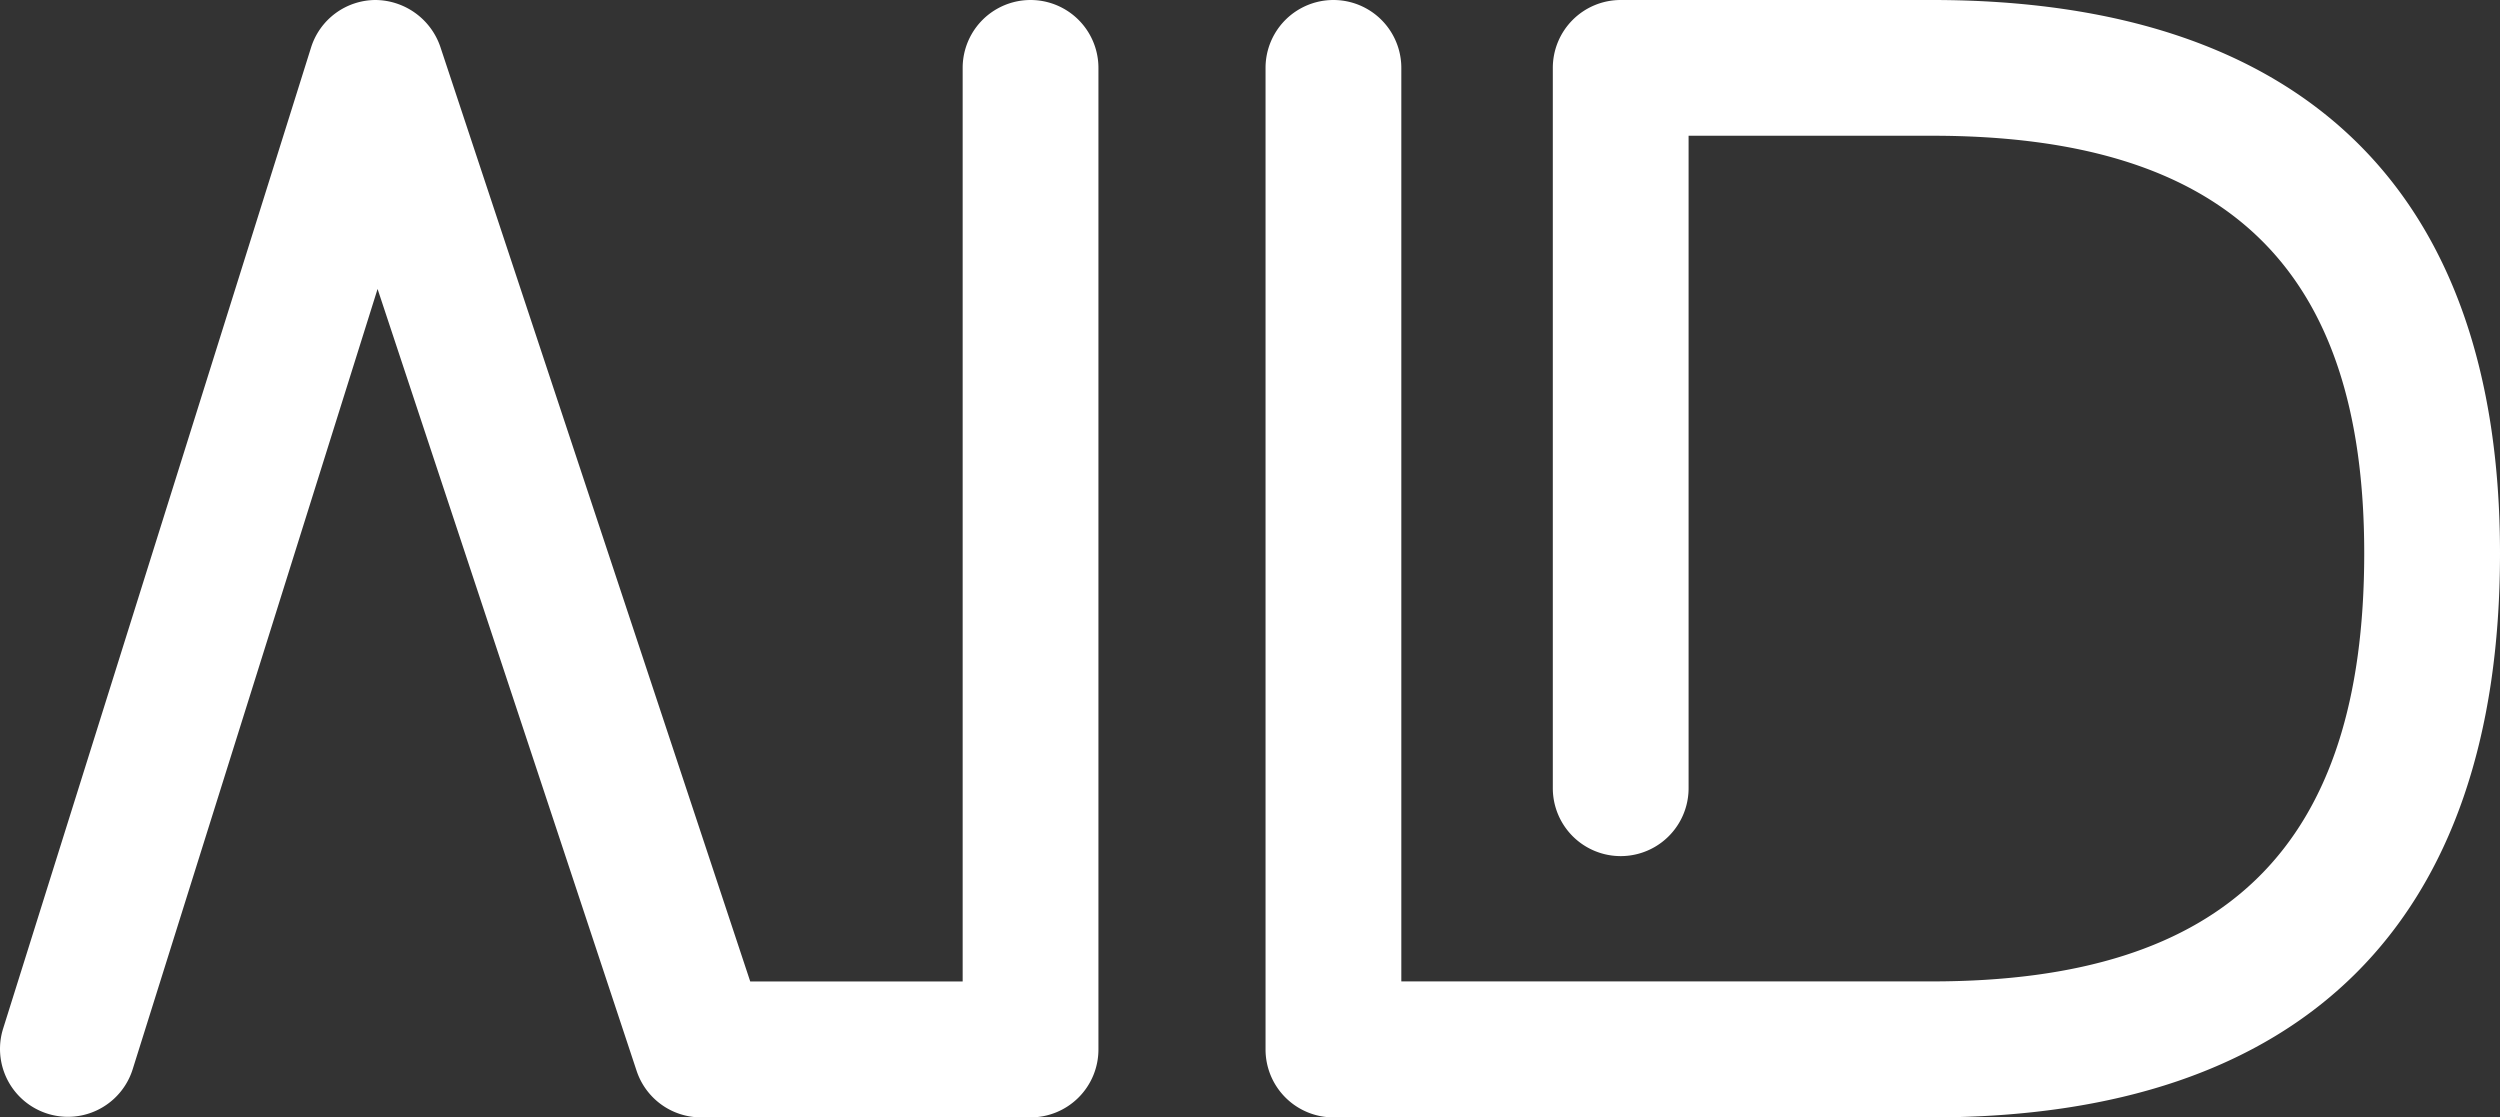 <svg id="Layer_1" data-name="Layer 1" xmlns="http://www.w3.org/2000/svg" viewBox="0 0 720.32 321.9"><rect x="0" y="0" width="720.32" height="321.9" fill="#333333" stroke="none"/><defs><style>.cls-1{fill:#fff;}</style></defs><path class="cls-1" d="M696.51,339.05h-89.7a19.56,19.56,0,0,0-19.56,19.56V566.16a19.56,19.56,0,0,0,39.12,0v-188h70.14c85,0,124.53,38.22,124.53,120.29,0,84.17-39.57,123.37-124.53,123.37H543.6V358.61a19.56,19.56,0,0,0-39.12,0V641.39A19.56,19.56,0,0,0,524,661H696.51c107.06,0,163.65-56.19,163.65-162.49C860.16,394.17,803.57,339.05,696.51,339.05Z" transform="translate(-139.84 -339.05)"/><path class="cls-1" d="M436.73,661H341.84a19.57,19.57,0,0,1-18.57-13.4L248.63,422.31,178.07,647.13a19.56,19.56,0,1,1-37.33-11.71l88.72-282.67a19.55,19.55,0,0,1,18.5-13.7,19.92,19.92,0,0,1,18.72,13.4L356,621.83h61.21V358.61a19.56,19.56,0,0,1,39.12,0V641.39A19.56,19.56,0,0,1,436.73,661Z" transform="translate(-139.84 -339.05)"/></svg>